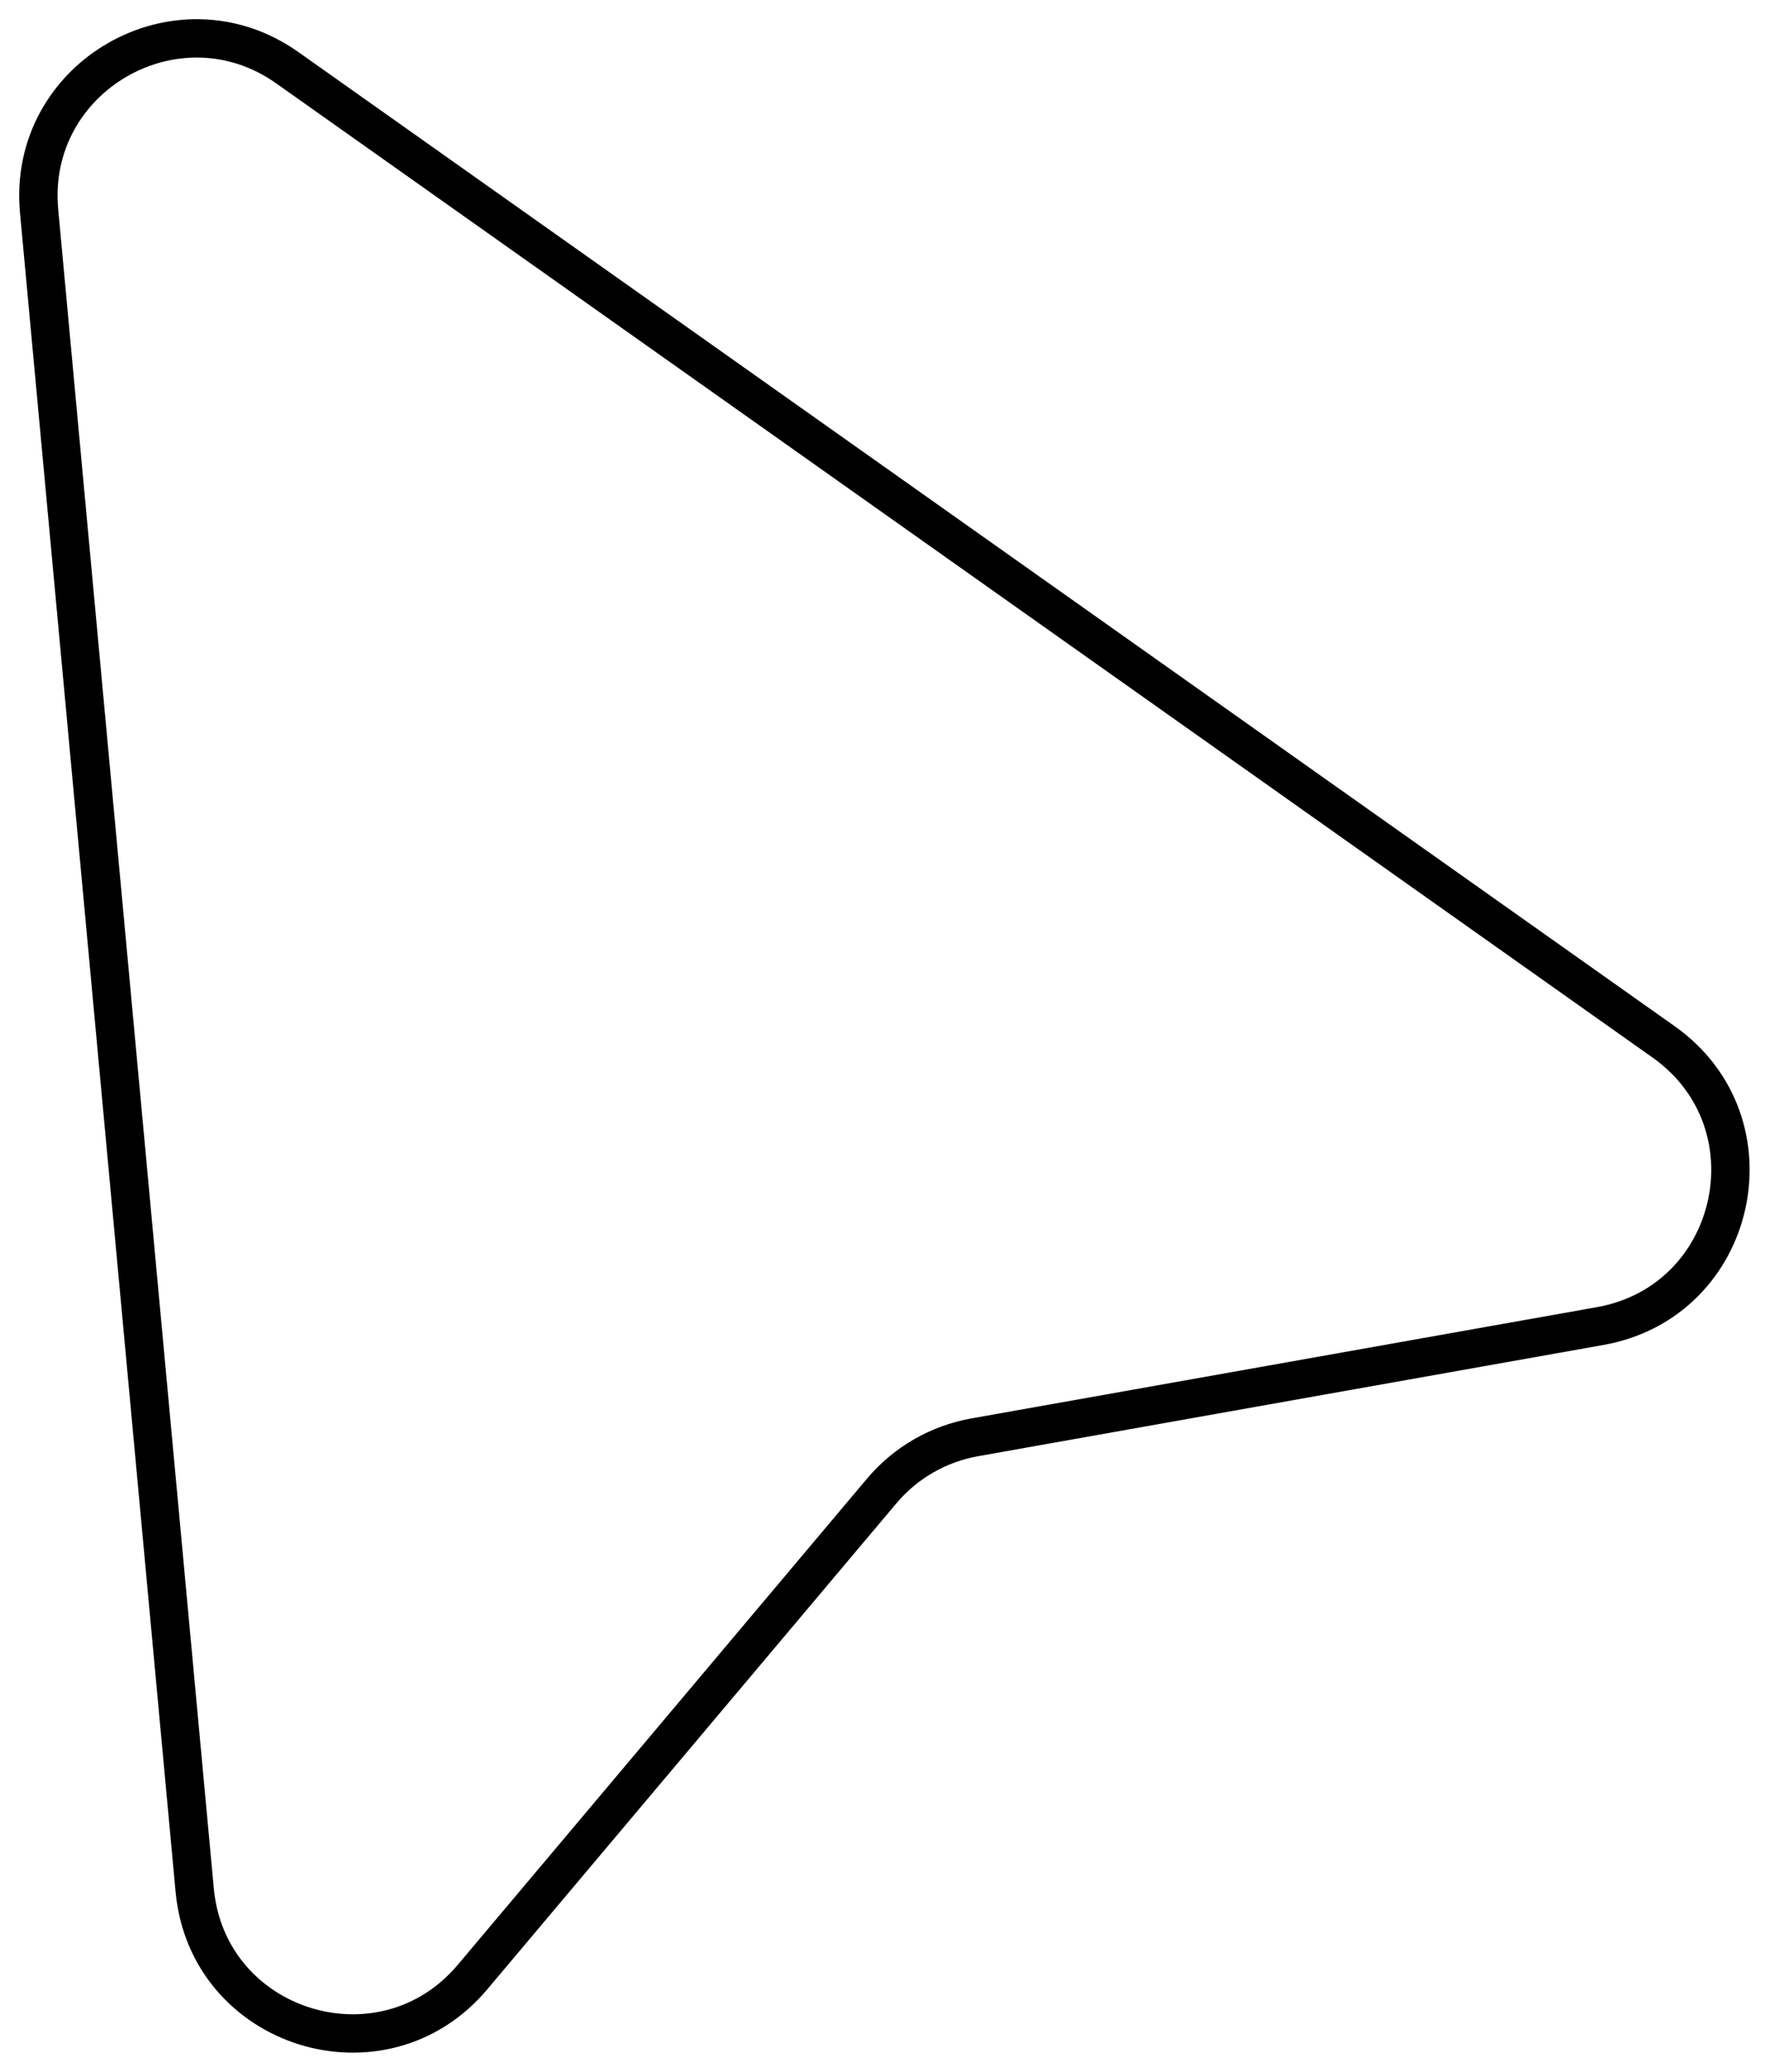 <svg width="46" height="54" viewBox="0 0 46 54" fill="none" xmlns="http://www.w3.org/2000/svg">
<path d="M1.019 5.501C0.695 2.003 4.622 -0.264 7.489 1.766L43.36 27.157C46.339 29.267 45.298 33.923 41.704 34.562L25.402 37.462C24.455 37.631 23.596 38.126 22.977 38.863L12.315 51.53C9.964 54.323 5.411 52.897 5.074 49.262L1.019 5.501Z" stroke="black"/>
</svg>
